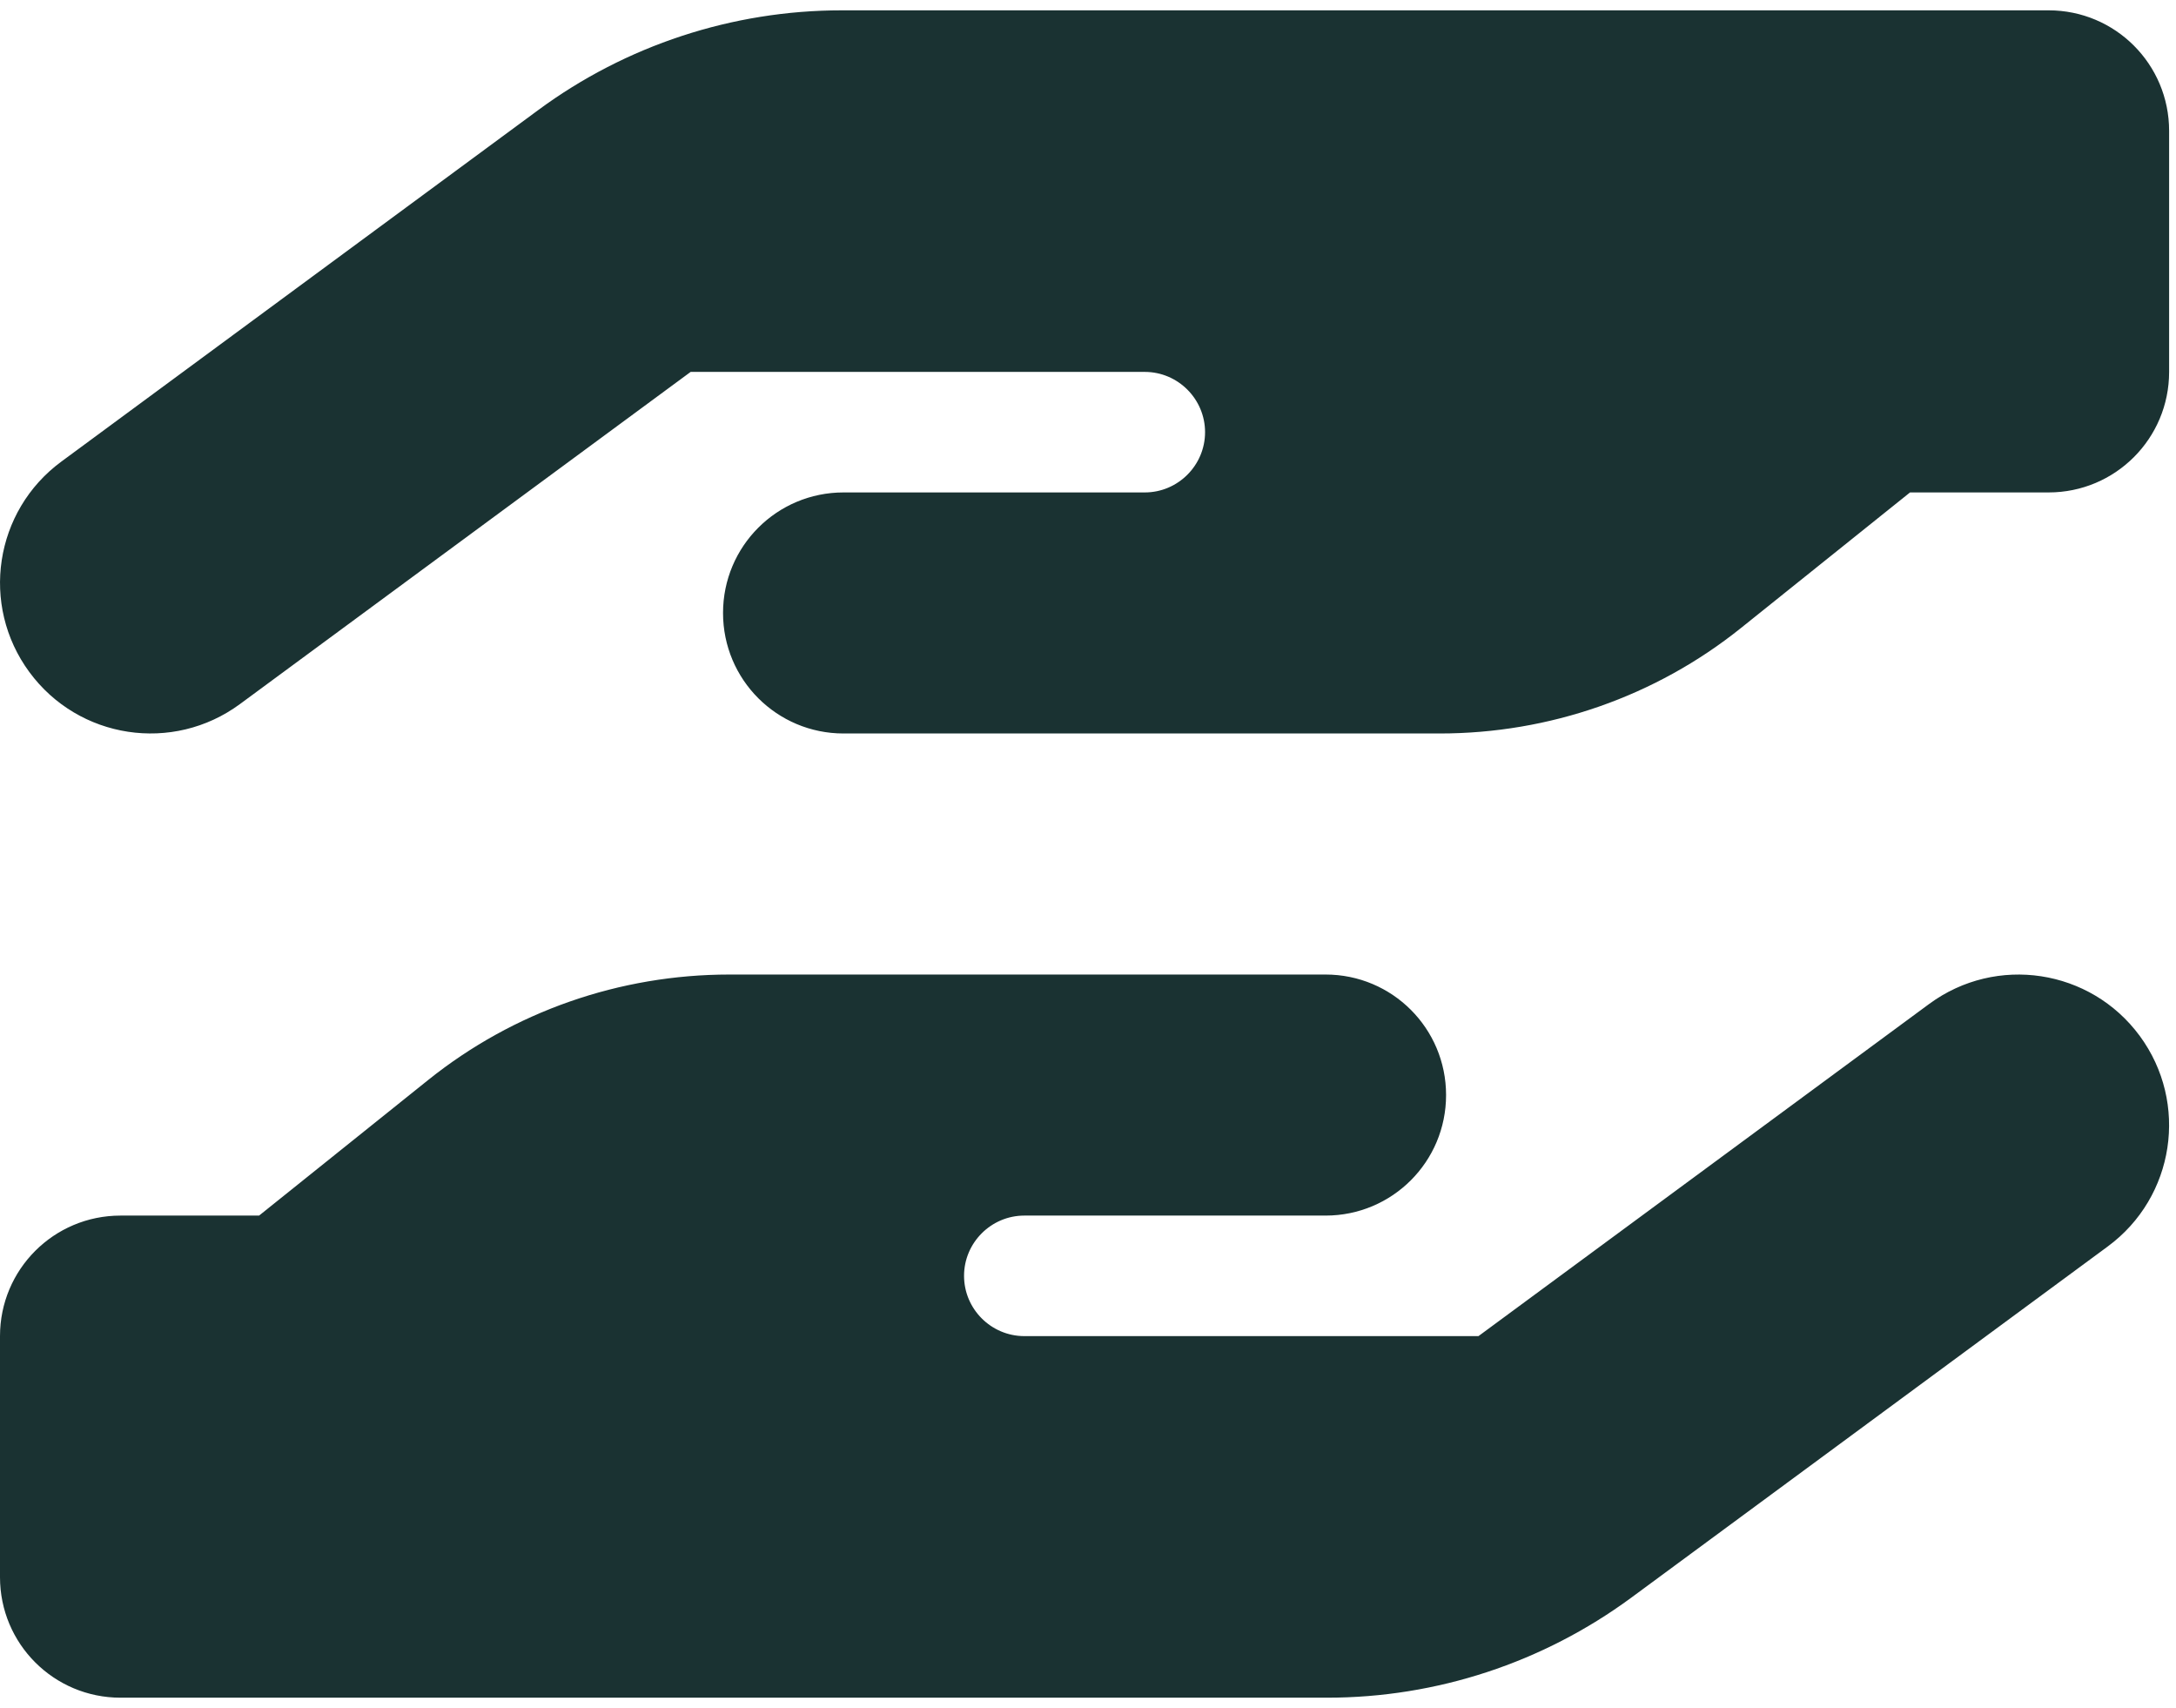 <svg width="79" height="62" viewBox="0 0 79 62" fill="none" xmlns="http://www.w3.org/2000/svg">
<path d="M1.066 24.396C-0.725 21.963 -0.205 18.545 2.229 16.754L19.537 3.998C22.723 1.646 26.592 0.375 30.557 0.375H52.5H74.375C76.795 0.375 78.75 2.33 78.75 4.75V13.5C78.75 15.92 76.795 17.875 74.375 17.875H69.344L63.205 22.797C60.102 25.285 56.246 26.625 52.268 26.625H41.562H39.375H30.625C28.205 26.625 26.25 24.67 26.25 22.25C26.25 19.83 28.205 17.875 30.625 17.875H39.375H41.562C42.766 17.875 43.75 16.891 43.75 15.688C43.75 14.484 42.766 13.5 41.562 13.5H25.074L8.709 25.559C6.275 27.35 2.857 26.83 1.066 24.396ZM52.281 17.875H52.404C52.363 17.875 52.322 17.875 52.281 17.875ZM77.684 37.603C79.475 40.037 78.955 43.455 76.522 45.246L59.213 58.002C56.014 60.353 52.158 61.625 48.18 61.625H26.25H4.375C1.955 61.625 0 59.67 0 57.25V48.5C0 46.08 1.955 44.125 4.375 44.125H9.406L15.545 39.203C18.648 36.715 22.504 35.375 26.482 35.375H37.188H39.375H48.125C50.545 35.375 52.5 37.33 52.5 39.75C52.5 42.17 50.545 44.125 48.125 44.125H39.375H37.188C35.984 44.125 35 45.109 35 46.312C35 47.516 35.984 48.5 37.188 48.5H53.676L70.041 36.441C72.475 34.65 75.893 35.17 77.684 37.603ZM26.469 44.125H26.346C26.387 44.125 26.428 44.125 26.469 44.125Z" fill="#1A3232"/>
</svg>

